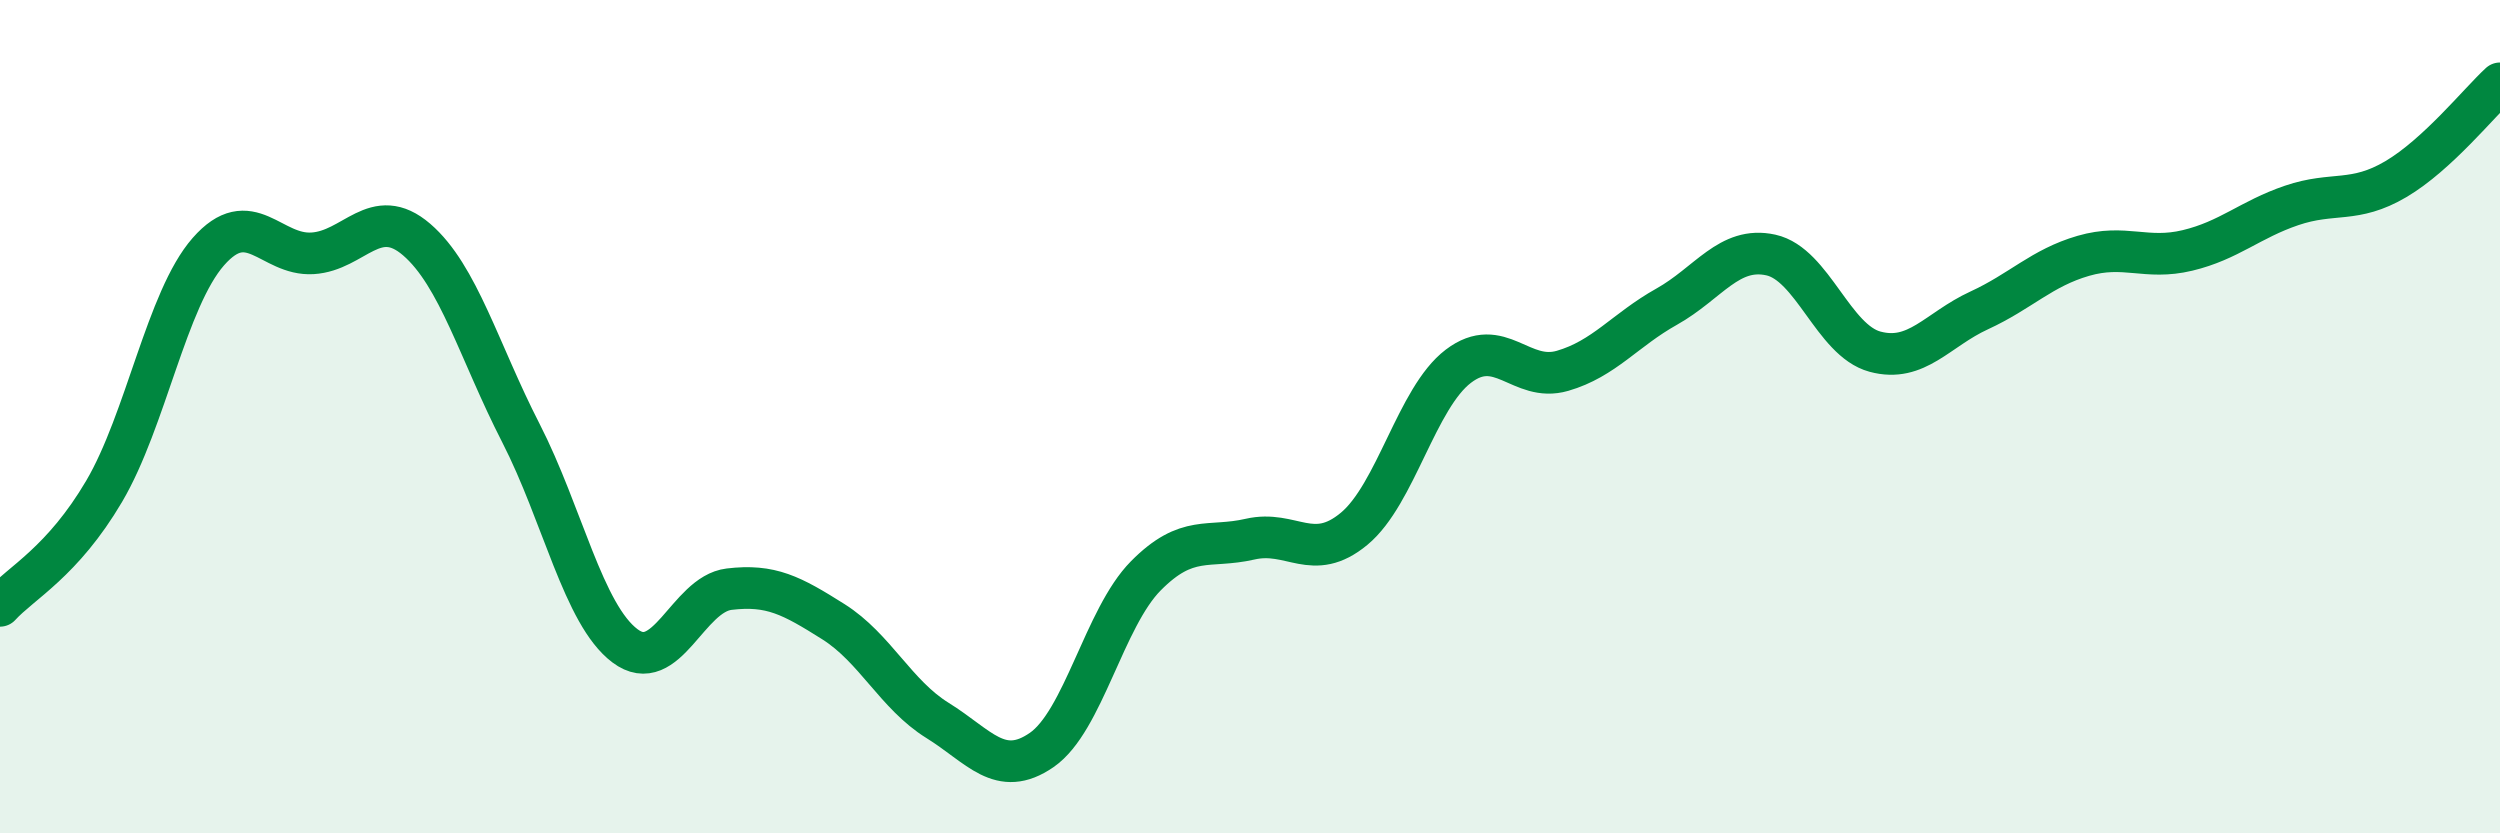 
    <svg width="60" height="20" viewBox="0 0 60 20" xmlns="http://www.w3.org/2000/svg">
      <path
        d="M 0,14.54 C 0.5,13.99 1.5,13.49 2.5,11.79 C 3.5,10.09 4,7.18 5,6.04 C 6,4.9 6.5,6.14 7.5,6.08 C 8.5,6.02 9,4.89 10,5.75 C 11,6.61 11.5,8.44 12.5,10.39 C 13.5,12.34 14,14.75 15,15.5 C 16,16.25 16.5,14.26 17.5,14.14 C 18.5,14.02 19,14.29 20,14.92 C 21,15.55 21.5,16.67 22.5,17.29 C 23.5,17.91 24,18.69 25,18 C 26,17.31 26.5,14.83 27.5,13.82 C 28.5,12.81 29,13.17 30,12.94 C 31,12.71 31.5,13.52 32.5,12.69 C 33.5,11.86 34,9.55 35,8.79 C 36,8.03 36.5,9.19 37.5,8.9 C 38.5,8.61 39,7.92 40,7.36 C 41,6.8 41.5,5.9 42.5,6.12 C 43.5,6.34 44,8.17 45,8.44 C 46,8.71 46.5,7.91 47.5,7.45 C 48.5,6.99 49,6.43 50,6.14 C 51,5.85 51.5,6.25 52.5,6.01 C 53.5,5.77 54,5.27 55,4.93 C 56,4.59 56.5,4.89 57.5,4.3 C 58.5,3.71 59.5,2.46 60,2L60 20L0 20Z"
        fill="#008740"
        opacity="0.1"
        stroke-linecap="round"
        stroke-linejoin="round"
      />
      <path
        d="M 0,14.54 C 0.5,13.99 1.5,13.49 2.5,11.79 C 3.5,10.09 4,7.18 5,6.04 C 6,4.9 6.5,6.14 7.5,6.08 C 8.5,6.02 9,4.89 10,5.75 C 11,6.61 11.5,8.44 12.5,10.39 C 13.5,12.34 14,14.75 15,15.5 C 16,16.25 16.5,14.26 17.5,14.14 C 18.5,14.02 19,14.29 20,14.92 C 21,15.55 21.5,16.67 22.5,17.29 C 23.5,17.91 24,18.69 25,18 C 26,17.31 26.5,14.83 27.5,13.82 C 28.5,12.81 29,13.17 30,12.94 C 31,12.71 31.5,13.52 32.5,12.69 C 33.5,11.86 34,9.55 35,8.79 C 36,8.03 36.5,9.19 37.5,8.9 C 38.5,8.61 39,7.92 40,7.36 C 41,6.8 41.5,5.9 42.5,6.12 C 43.5,6.34 44,8.17 45,8.44 C 46,8.71 46.5,7.91 47.5,7.45 C 48.5,6.99 49,6.43 50,6.14 C 51,5.85 51.5,6.25 52.5,6.01 C 53.5,5.77 54,5.27 55,4.93 C 56,4.59 56.5,4.89 57.5,4.3 C 58.5,3.71 59.5,2.46 60,2"
        stroke="#008740"
        stroke-width="1"
        fill="none"
        stroke-linecap="round"
        stroke-linejoin="round"
      />
    </svg>
  